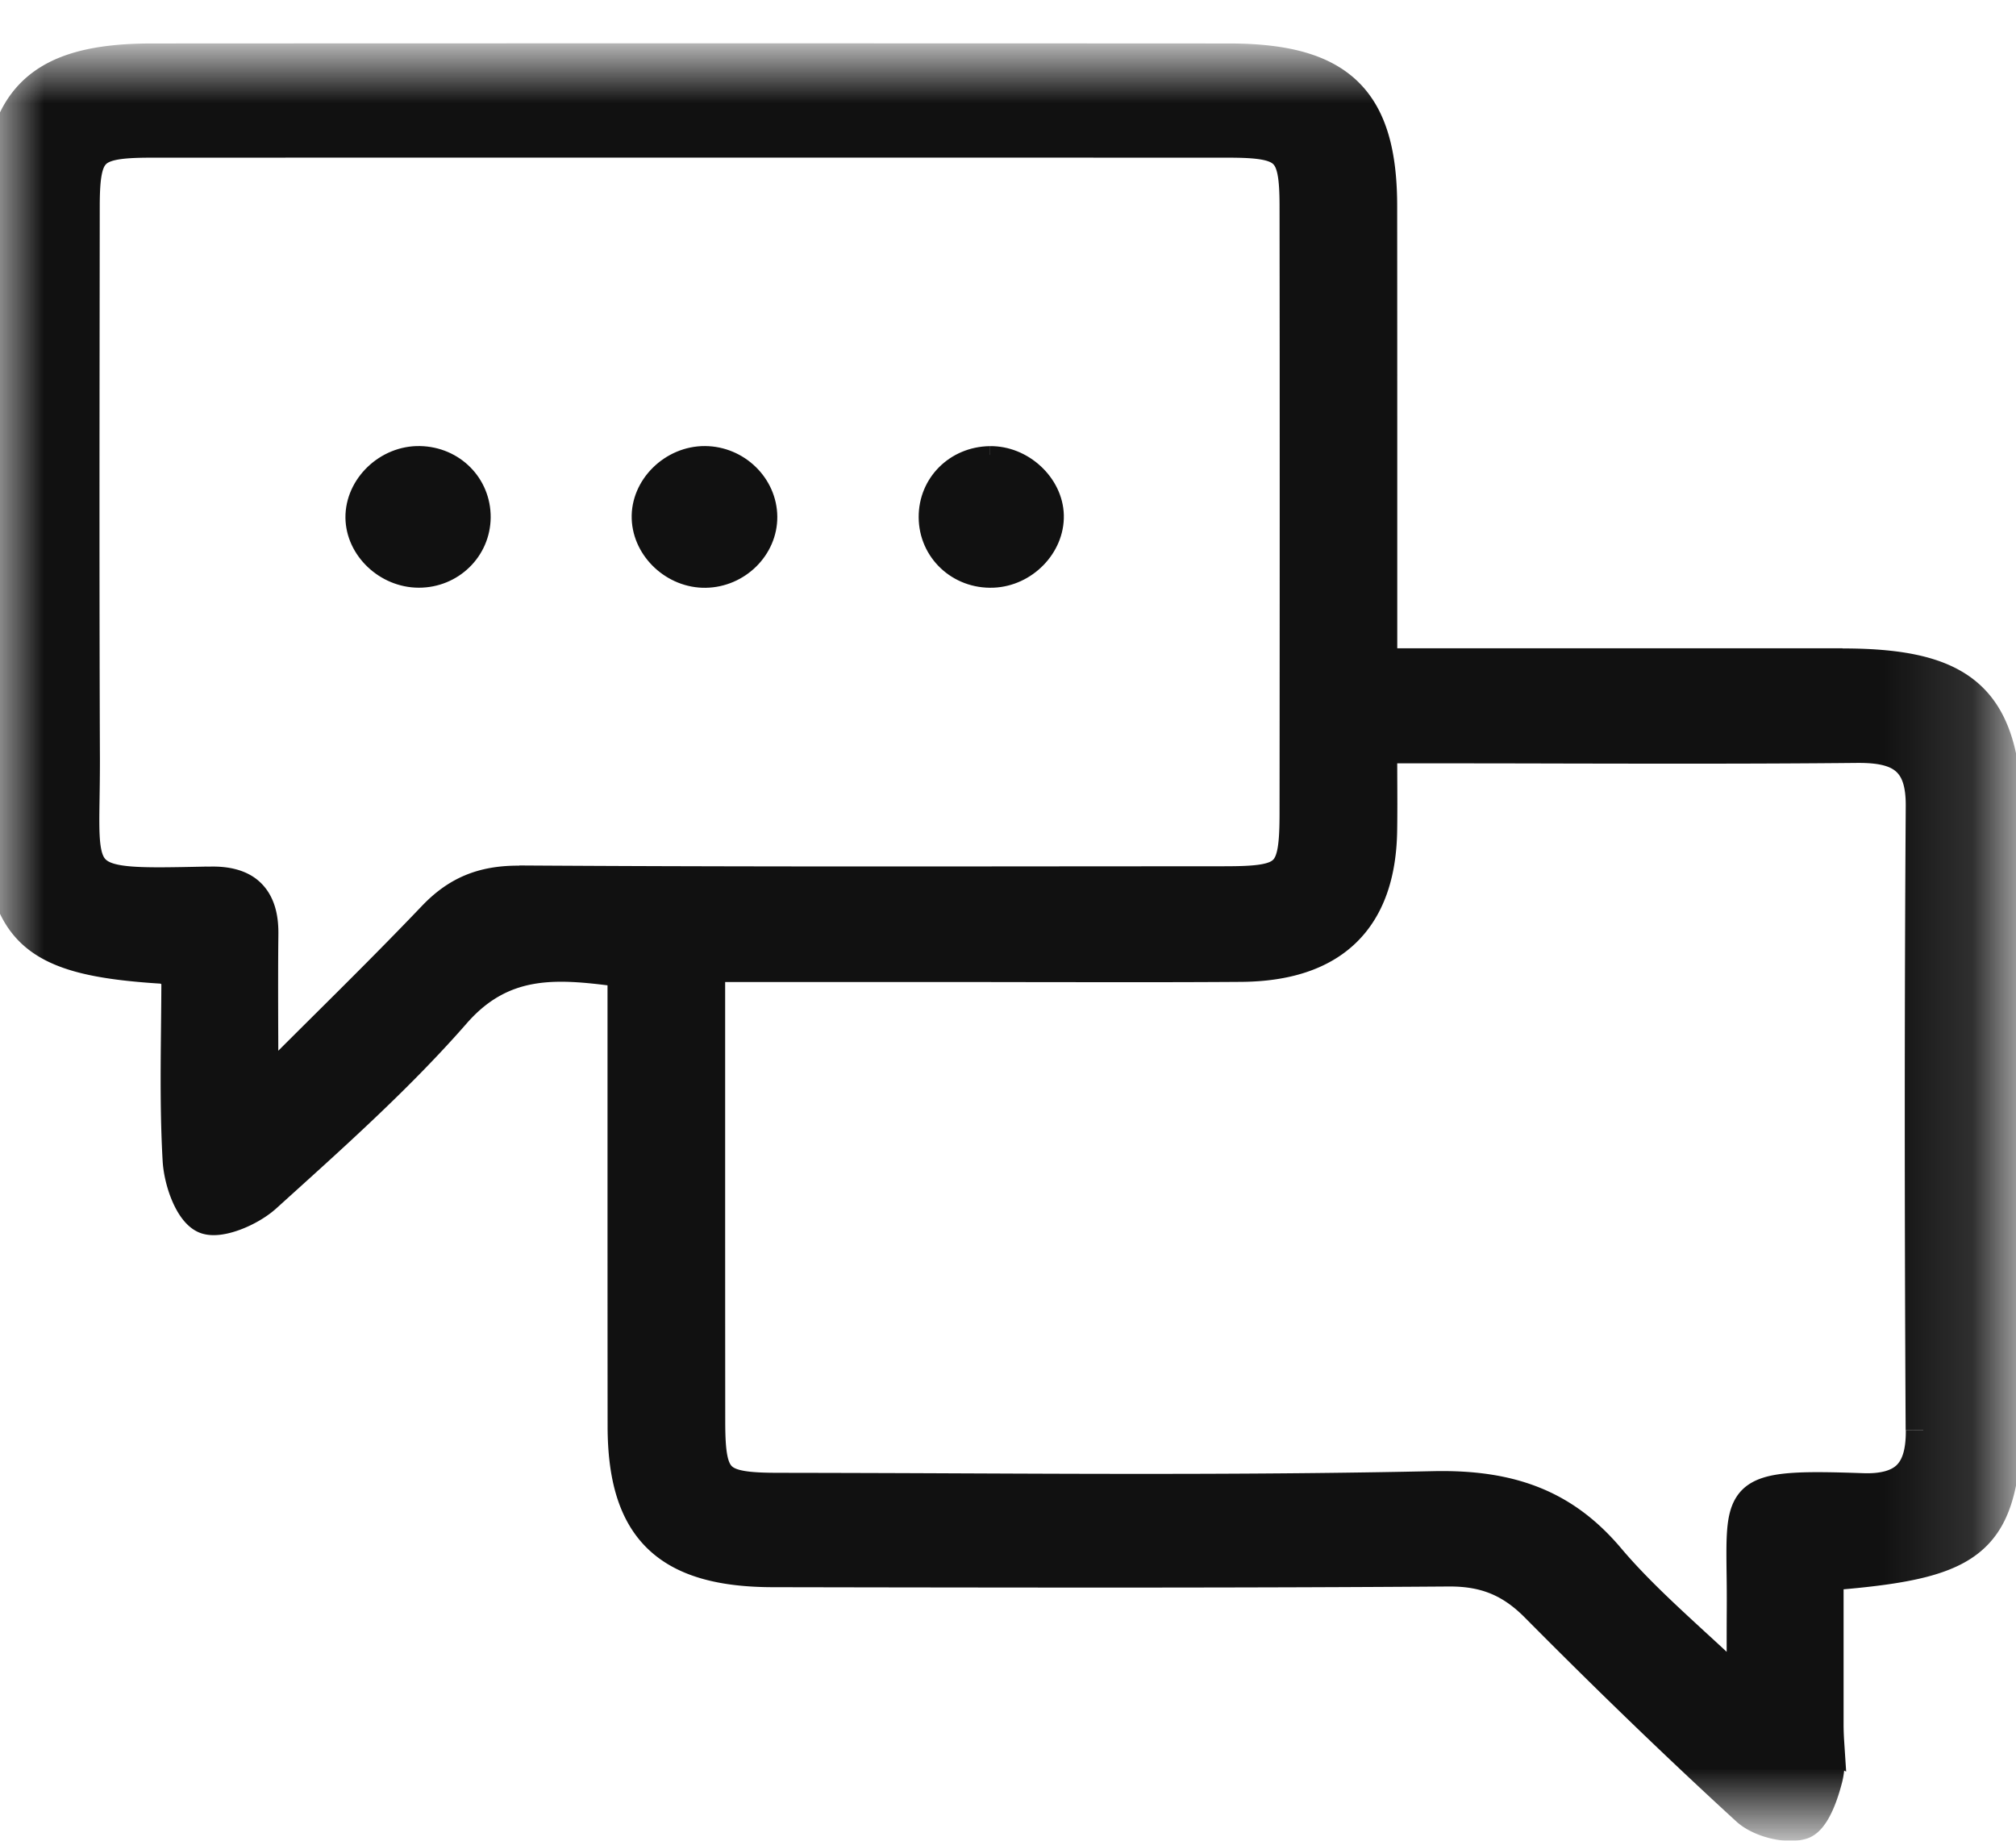 <svg viewBox="0 0 23 21" xmlns="http://www.w3.org/2000/svg" xmlns:xlink="http://www.w3.org/1999/xlink"><defs><path id="a" d="M0 .02h22.874v20.107H0z"/></defs><g fill="none" fill-rule="evenodd"><path d="M4.79 5.189c-.402-.008-.753.329-.749.718.005.375.344.697.736.698.397.001.718-.311.721-.702.003-.393-.308-.706-.708-.714M8.044 5.189c-.403-.003-.751.34-.737.728.013.377.355.695.743.689.395-.006.721-.329.718-.711-.003-.384-.33-.703-.724-.706M11.291 5.19c-.401.007-.712.317-.71.71.001.405.337.721.749.705.39-.015.716-.35.707-.726-.009-.372-.359-.696-.745-.689" stroke="#111" stroke-width=".2" fill="#111"/><g transform="translate(0 .675)"><mask id="b" fill="#fff"><use xlink:href="#a"/></mask><path d="M21.943 15.645c.001.26-.053.432-.17.543-.112.105-.287.153-.526.144-.717-.025-1.07-.019-1.224.126-.133.127-.13.369-.125.809.002.126.003.268.002.428-.001.151-.001.302-.001.498l0.0.442-.052-.05a30.237 30.237 0 00-.527-.492c-.354-.326-.689-.634-.975-.972-.496-.589-1.09-.83-1.983-.812-1.824.04-3.679.033-5.473.025-.667-.003-1.333-.005-2-.006-.722-0-.814-.088-.815-.783-.001-1.217-.001-2.435-.001-3.686l0-1.53h3.03c.308 0 .615.001.923.001.7.001 1.423.002 2.134-.003 1.035-.008 1.567-.524 1.58-1.534.003-.194.002-.391.001-.601-0-.104-.001-.213-.001-.329v-.029h.917c.416 0.0.833.001 1.249.002 1.075.002 2.187.004 3.28-.007h.025c.276 0 .451.05.566.161.114.11.166.277.165.525-.014 2.17-.015 4.501-.001 7.128M5.925 9.401c-.005-0-.009-0-.014-0-.402 0-.687.119-.953.398-.412.432-.843.861-1.26 1.275-.175.174-.35.348-.524.523l-.017.016-.182-.101v-.017c0-.152-0-.303-.001-.455-.001-.346-.002-.704.002-1.056.003-.207-.045-.354-.145-.448-.094-.089-.244-.13-.437-.124-.01 0-.021 0-.031 0-.009 0-.017-.001-.025 0-.758.016-1.103.023-1.27-.137-.143-.138-.139-.39-.132-.847.002-.128.004-.273.004-.437C.933 6.191.935 4.364.937 2.596l.001-.916c.001-.664.095-.755.782-.756 4.097-.001 8.194-.001 12.291 0 .691 0.0.786.092.787.751.003 2.362.002 4.71 0 6.912-0.0.744-.078.821-.831.821-.546 0-1.092.001-1.638.001-2.1.002-4.271.004-6.406-.01m15.098-2.478l-3.442-0-1.838 0.0 0-2.05c0-1.063 0-2.126-.001-3.188C15.741.472 15.275.022 14.024.021c-4.098-.002-8.196-.002-12.294 0C.455.022.002.467.001 1.722-0 3.396 0 5.069 0 6.743l.001 1.674c0 1.512.314 1.837 1.866 1.932.028.001.05.016.085.038.019.012.043.027.074.044l.015.008v.017c0 .19-.002.383-.004.577-.005.498-.011 1.012.018 1.522.014.25.136.577.29.645.148.066.494-.075.673-.237l.157-.142c.683-.617 1.39-1.255 1.999-1.952.574-.658 1.234-.572 1.931-.482l.026.003-0 1.552c-0 1.225-0 2.439.001 3.654.001 1.162.491 1.636 1.691 1.637l1.149.002c2.148.003 4.371.006 6.556-.01h.015c.41 0 .708.124.994.412.843.85 1.63 1.609 2.407 2.321.14.129.441.205.608.153.097-.03.196-.212.27-.5.033-.128.025-.271.018-.409a3.364 3.364 0 01-.007-.185l0-1.744.028-.002c1.768-.141 2.012-.391 2.012-2.058l0-.925c0-1.85 0-3.7-.001-5.55-0-1.391-.433-1.815-1.851-1.815" stroke="#111" stroke-width=".4" fill="#111" mask="url(#b)"/></g></g></svg>